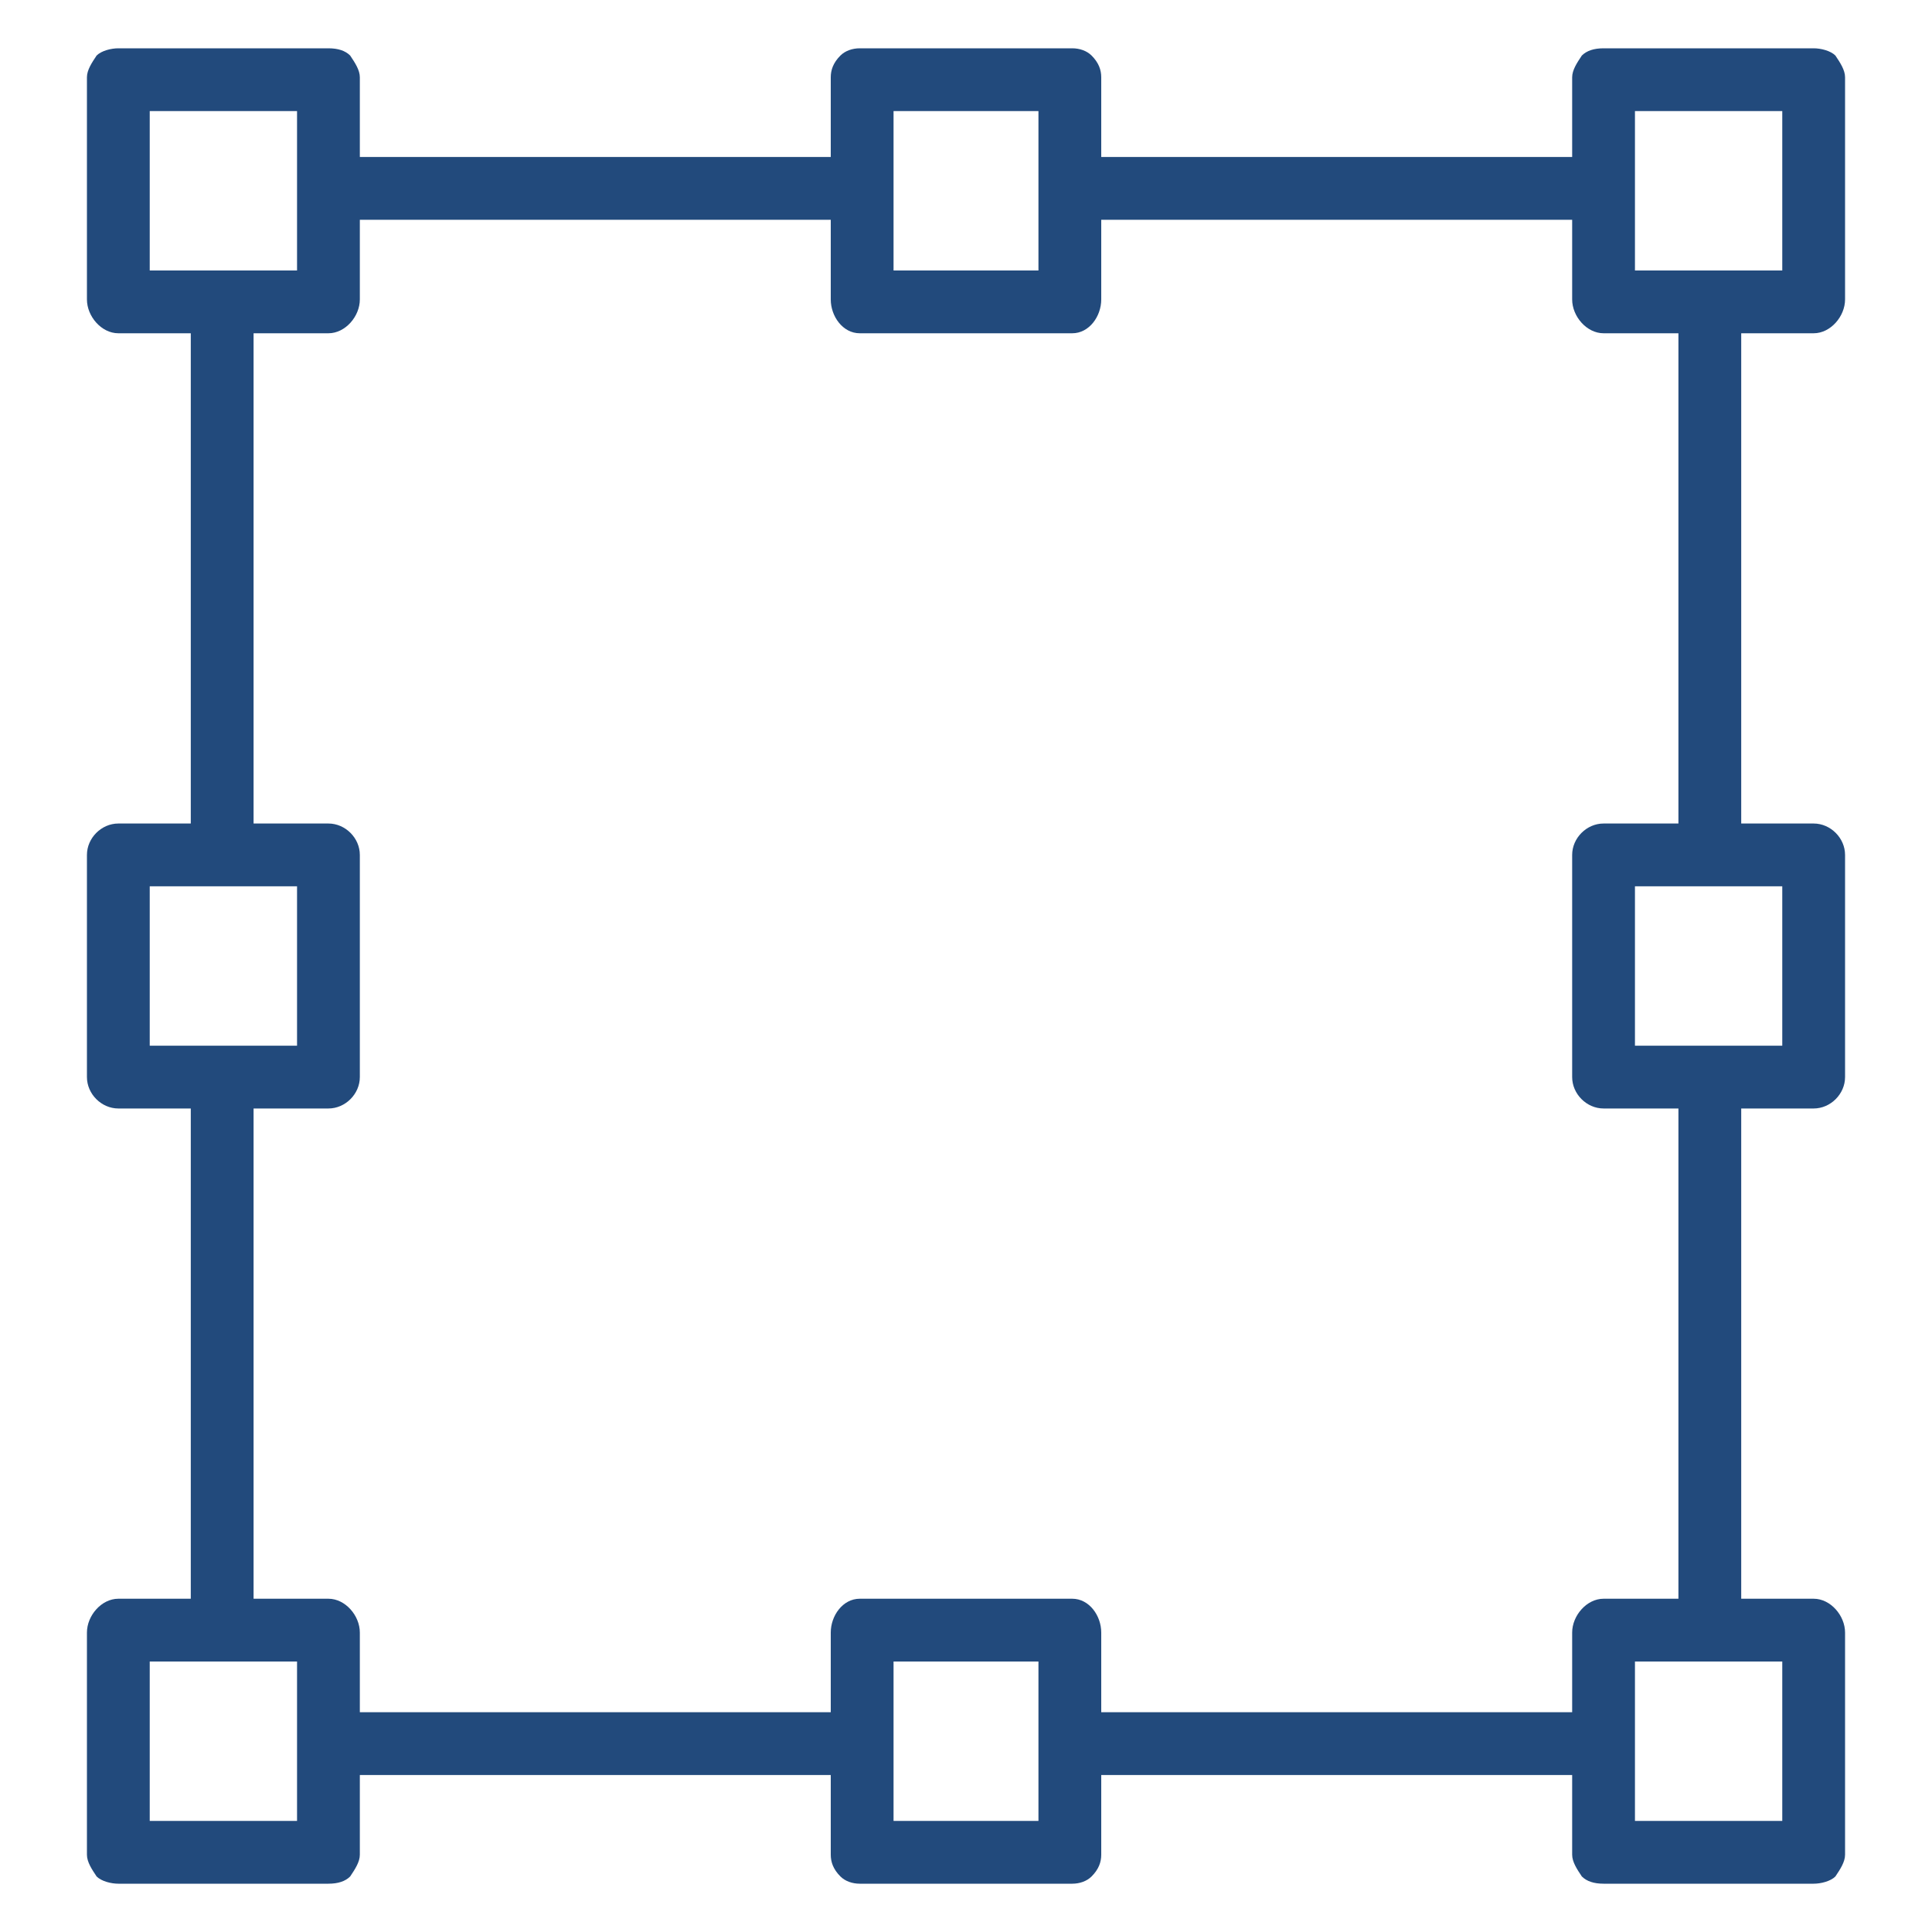 <?xml version="1.0" encoding="UTF-8"?>
<!DOCTYPE svg PUBLIC "-//W3C//DTD SVG 1.1//EN" "http://www.w3.org/Graphics/SVG/1.1/DTD/svg11.dtd">
<!-- Creator: CorelDRAW X8 -->
<svg xmlns="http://www.w3.org/2000/svg" xml:space="preserve" width="800px" height="800px" version="1.1" style="shape-rendering:geometricPrecision; text-rendering:geometricPrecision; image-rendering:optimizeQuality; fill-rule:evenodd; clip-rule:evenodd"
viewBox="0 0 800 800"
 xmlns:xlink="http://www.w3.org/1999/xlink">
 <defs>
  <style type="text/css">
   <![CDATA[
    .fil0 {fill:#224A7C}
   ]]>
  </style>
 </defs>
 <g id="Layer_x0020_1">
  <path class="fil0" d="M49 780l87 0c4,0 7,-1 9,-3 2,-3 4,-6 4,-9l0 -33 195 0 0 33c0,3 1,6 4,9 2,2 5,3 8,3l88 0c3,0 6,-1 8,-3 3,-3 4,-6 4,-9l0 -33 195 0 0 33c0,3 2,6 4,9 2,2 5,3 9,3l87 0c3,0 7,-1 9,-3 2,-3 4,-6 4,-9l0 -92c0,-7 -6,-14 -13,-14l-30 0 0 -203 30 0c7,0 13,-6 13,-13l0 -92c0,-7 -6,-13 -13,-13l-30 0 0 -203 30 0c7,0 13,-7 13,-14l0 -92c0,-3 -2,-6 -4,-9 -2,-2 -6,-3 -9,-3l-87 0c-4,0 -7,1 -9,3 -2,3 -4,6 -4,9l0 33 -195 0 0 -33c0,-3 -1,-6 -4,-9 -2,-2 -5,-3 -8,-3l-88 0c-3,0 -6,1 -8,3 -3,3 -4,6 -4,9l0 33 -195 0 0 -33c0,-3 -2,-6 -4,-9 -2,-2 -5,-3 -9,-3l-87 0c-3,0 -7,1 -9,3 -2,3 -4,6 -4,9l0 92c0,7 6,14 13,14l30 0 0 203 -30 0c-7,0 -13,6 -13,13l0 92c0,7 6,13 13,13l30 0 0 203 -30 0c-7,0 -13,7 -13,14l0 92c0,3 2,6 4,9 2,2 6,3 9,3l0 0zm381 -26l-60 0 0 -66 60 0 0 66zm308 0l-61 0 0 -66 61 0 0 66zm0 -321l-61 0 0 -66 61 0 0 66zm-61 -387l61 0 0 66 -61 0 0 -66zm-307 0l60 0 0 66 -60 0 0 -66zm-308 0l61 0 0 66 -61 0 0 -66zm0 321l61 0 0 66 -61 0 0 -66zm43 92l31 0c7,0 13,-6 13,-13l0 -92c0,-7 -6,-13 -13,-13l-31 0 0 -203 31 0c7,0 13,-7 13,-14l0 -33 195 0 0 33c0,7 5,14 12,14l88 0c7,0 12,-7 12,-14l0 -33 195 0 0 33c0,7 6,14 13,14l31 0 0 203 -31 0c-7,0 -13,6 -13,13l0 92c0,7 6,13 13,13l31 0 0 203 -31 0c-7,0 -13,7 -13,14l0 33 -195 0 0 -33c0,-7 -5,-14 -12,-14l-88 0c-7,0 -12,7 -12,14l0 33 -195 0 0 -33c0,-7 -6,-14 -13,-14l-31 0 0 -203zm-43 229l61 0 0 66 -61 0 0 -66zm0 0z"/>
 </g>
</svg>
